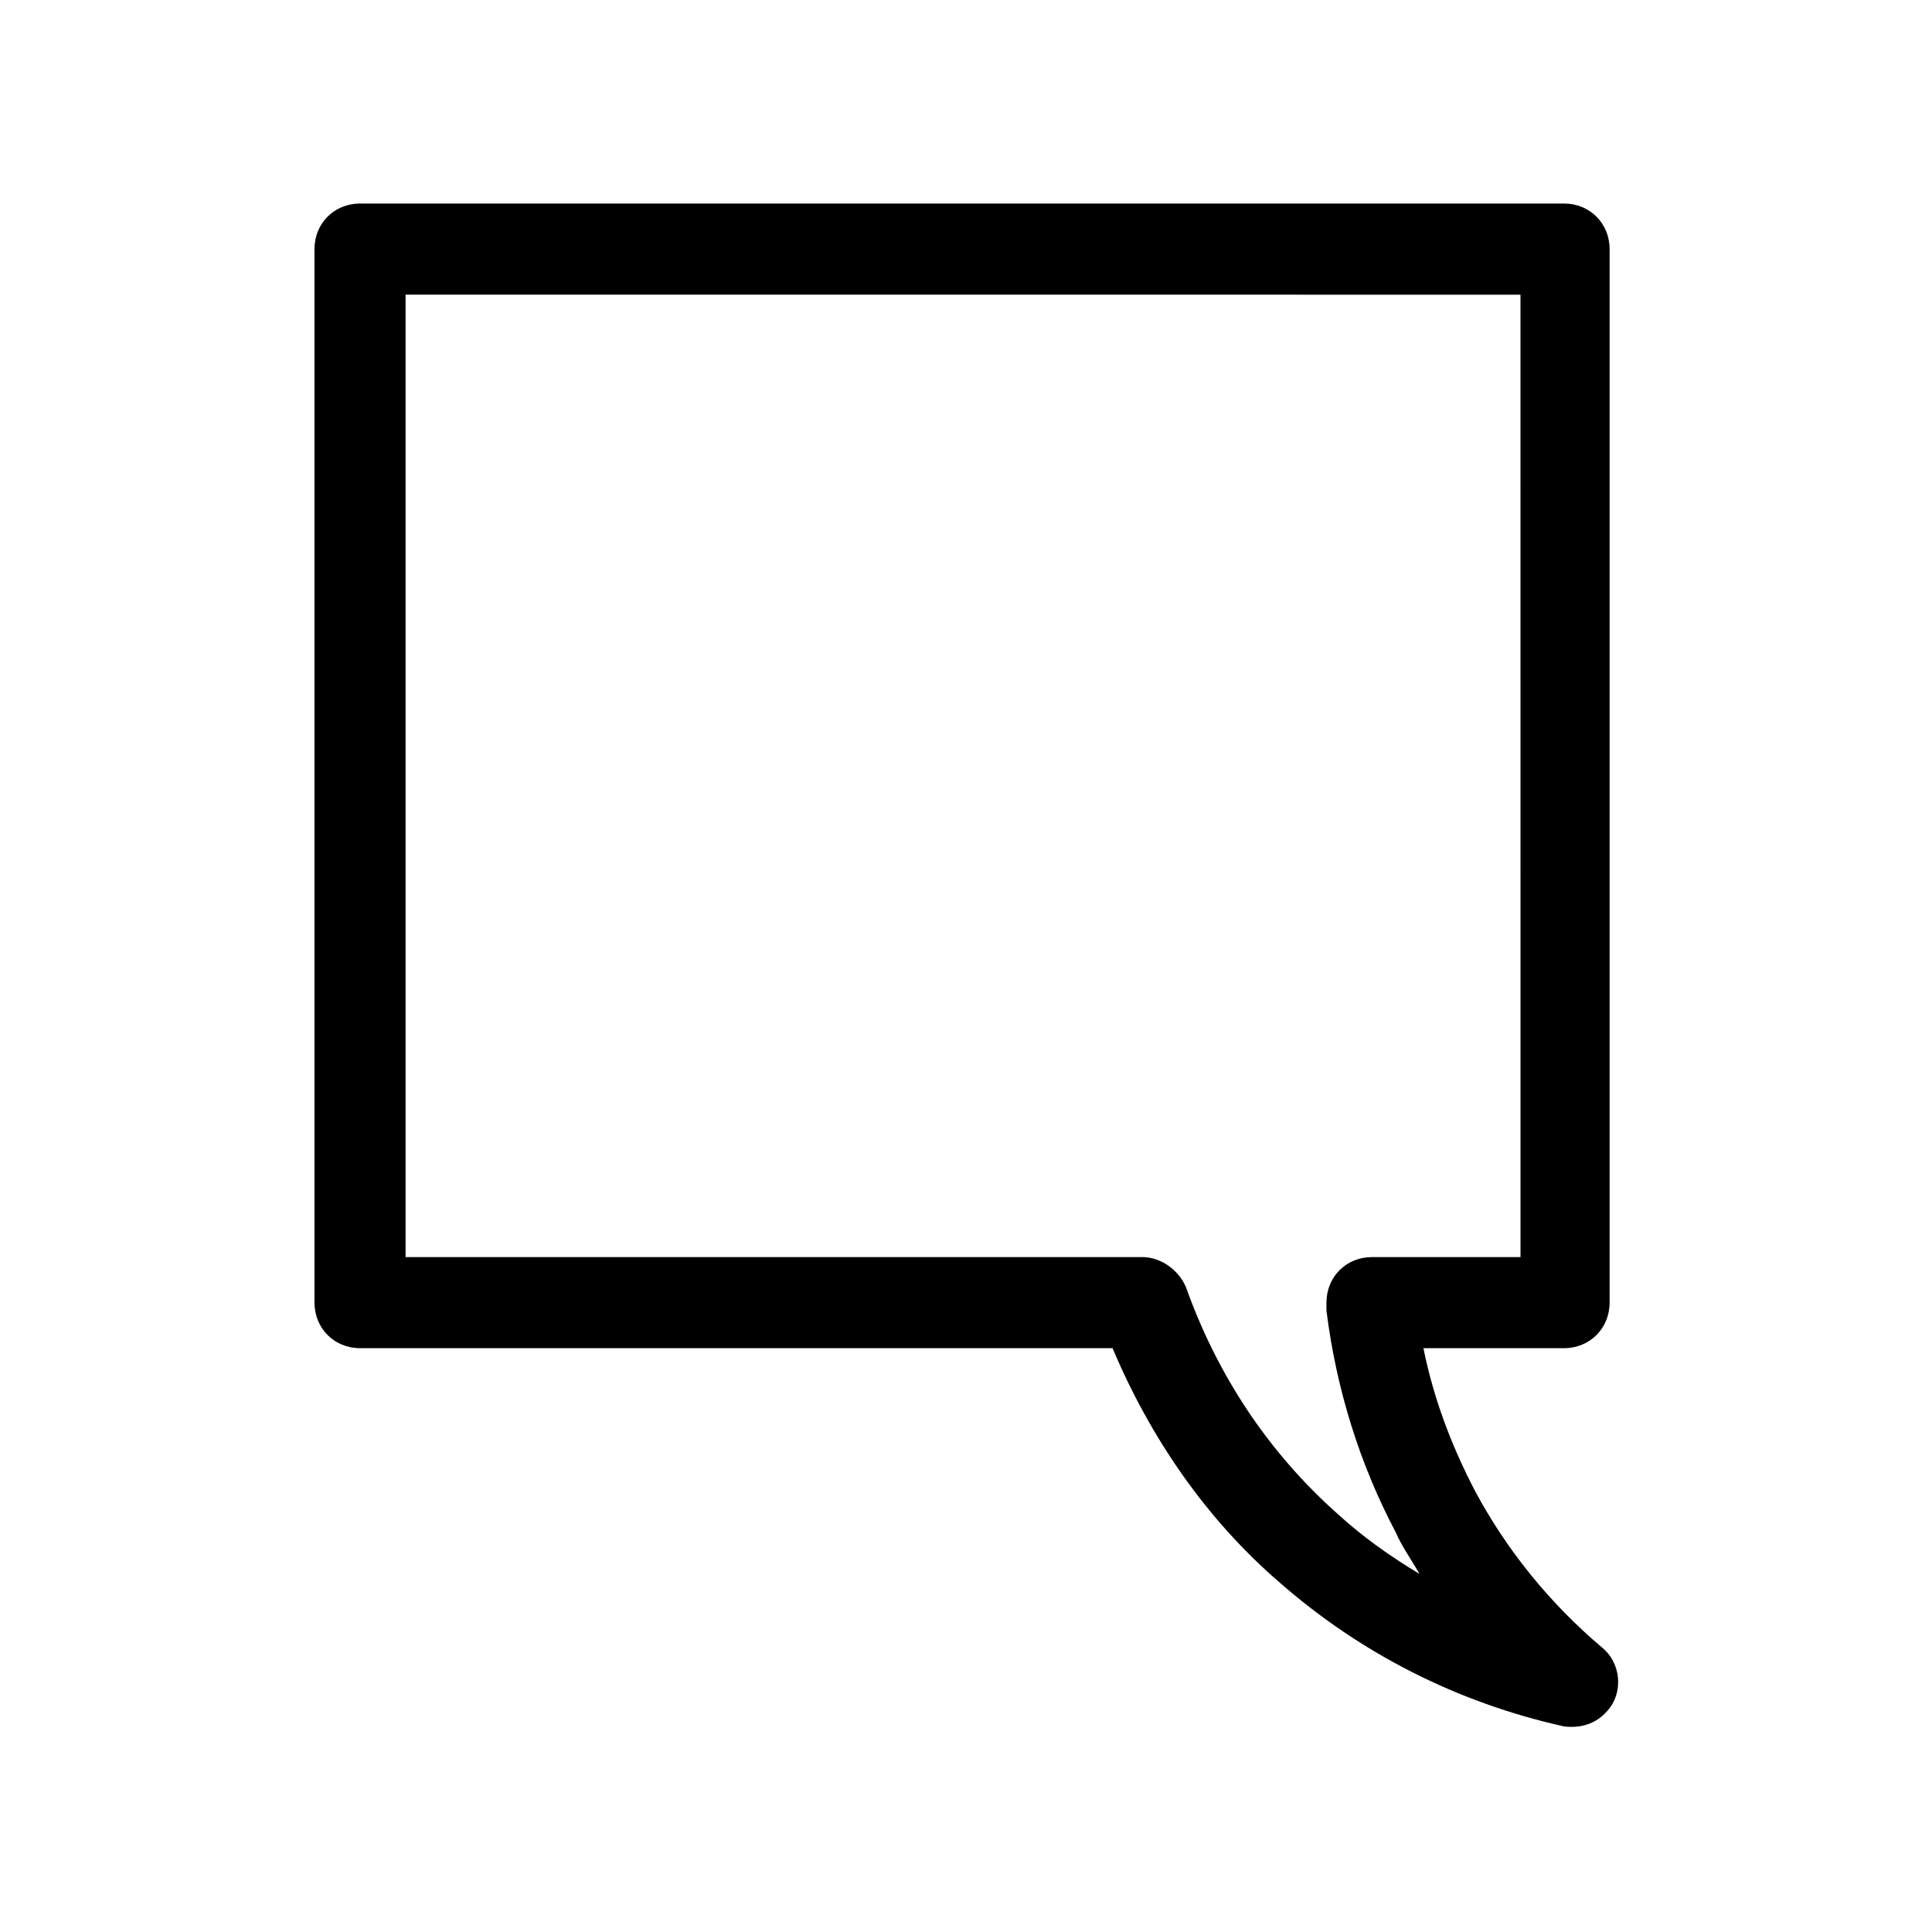 <?xml version="1.0" encoding="UTF-8"?>
<!-- Uploaded to: ICON Repo, www.svgrepo.com, Generator: ICON Repo Mixer Tools -->
<svg fill="#000000" width="800px" height="800px" version="1.1" viewBox="144 144 512 512" xmlns="http://www.w3.org/2000/svg">
 <path d="m227.34 489.21v-279.2c0-6.824 5.246-12.07 12.07-12.07h319.08c6.824 0 12.07 5.246 12.07 12.07v279.2c0 6.824-5.246 12.07-12.07 12.07h-37.262c2.625 13.121 7.348 25.715 13.645 37.785 8.398 15.742 19.941 29.914 33.586 41.461 5.246 4.199 5.773 12.07 1.574 16.793-3.148 3.672-7.348 4.723-11.547 4.199-28.34-6.297-54.055-19.418-75.57-38.309-19.418-16.793-34.113-38.309-44.082-61.926l-199.42-0.004c-6.824 0-12.07-5.246-12.07-12.07zm24.141-267.12v255.05h195.23c4.723 0 9.445 3.148 11.547 7.871 8.398 23.617 22.043 44.082 40.41 60.352 6.297 5.773 13.645 11.02 21.516 15.742-2.098-3.672-4.723-7.348-6.297-11.02-9.445-17.844-15.742-37.785-18.367-58.777v-2.098c0-6.824 5.246-12.07 12.07-12.07h39.359l-0.004-255.05z"/>
</svg>